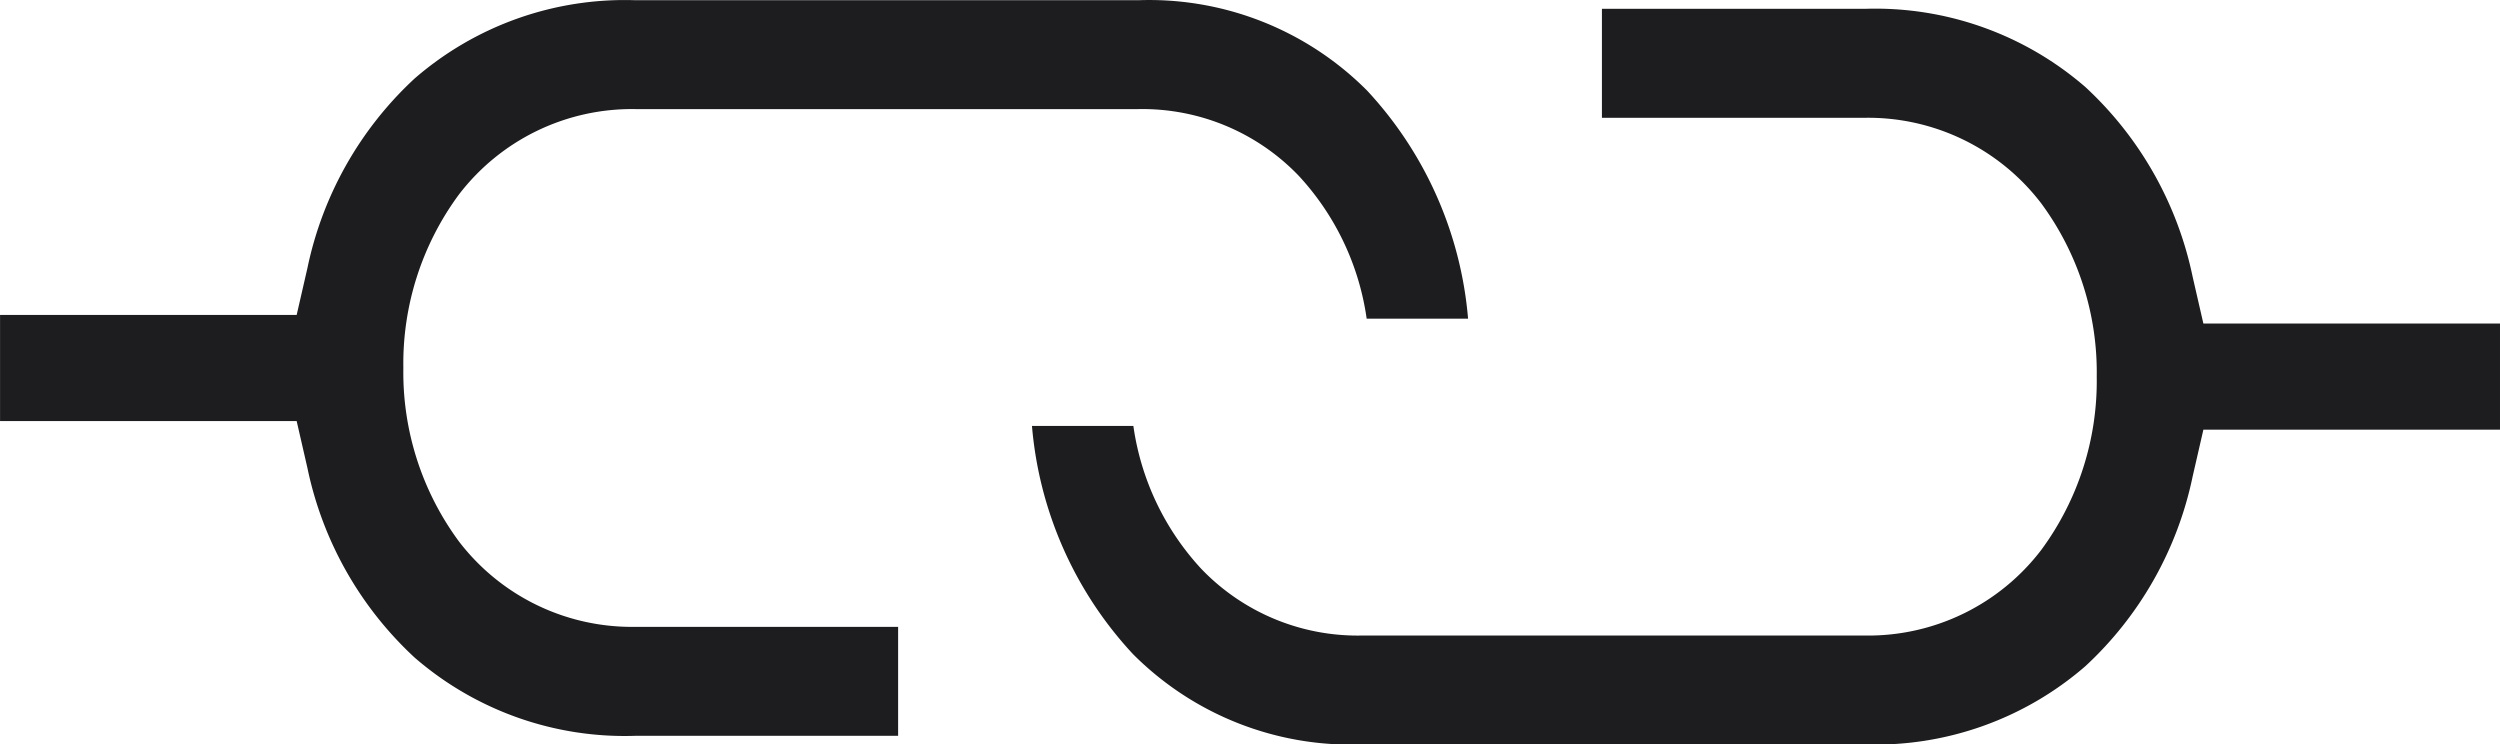 <svg xmlns="http://www.w3.org/2000/svg" width="58.088" height="17.296" viewBox="0 0 58.088 17.296">
  <path id="Path_321" data-name="Path 321" d="M-1673.657,1028.661a7.144,7.144,0,0,1-5.316-2.1,8.874,8.874,0,0,1-2.346-5.3h2.356a6.155,6.155,0,0,0,1.577,3.319,5.033,5.033,0,0,0,3.728,1.551h11.69a5.06,5.06,0,0,0,4.1-1.989,6.613,6.613,0,0,0,1.289-4.026,6.613,6.613,0,0,0-1.289-4.026,5.06,5.06,0,0,0-4.1-1.989h-6.108v-2.532h6.109a7.453,7.453,0,0,1,5.125,1.818,8.3,8.3,0,0,1,2.491,4.406l.25,1.089h6.892v2.466h-6.892l-.25,1.089a8.308,8.308,0,0,1-2.492,4.406,7.451,7.451,0,0,1-5.125,1.818Zm-16.881-.2a7.452,7.452,0,0,1-5.125-1.818,8.3,8.3,0,0,1-2.491-4.406l-.25-1.089h-6.892v-2.466h6.892l.25-1.089a8.308,8.308,0,0,1,2.492-4.406,7.452,7.452,0,0,1,5.125-1.818h11.689a7.144,7.144,0,0,1,5.316,2.1,8.873,8.873,0,0,1,2.346,5.3h-2.356a6.154,6.154,0,0,0-1.577-3.319,5.034,5.034,0,0,0-3.729-1.551h-11.689a5.061,5.061,0,0,0-4.1,1.989,6.614,6.614,0,0,0-1.288,4.026,6.614,6.614,0,0,0,1.288,4.026,5.06,5.06,0,0,0,4.1,1.989h6.108v2.532Z" transform="translate(1705.297 -1011.364)" fill="#1d1d1f" fill-rule="evenodd"/>
</svg>
